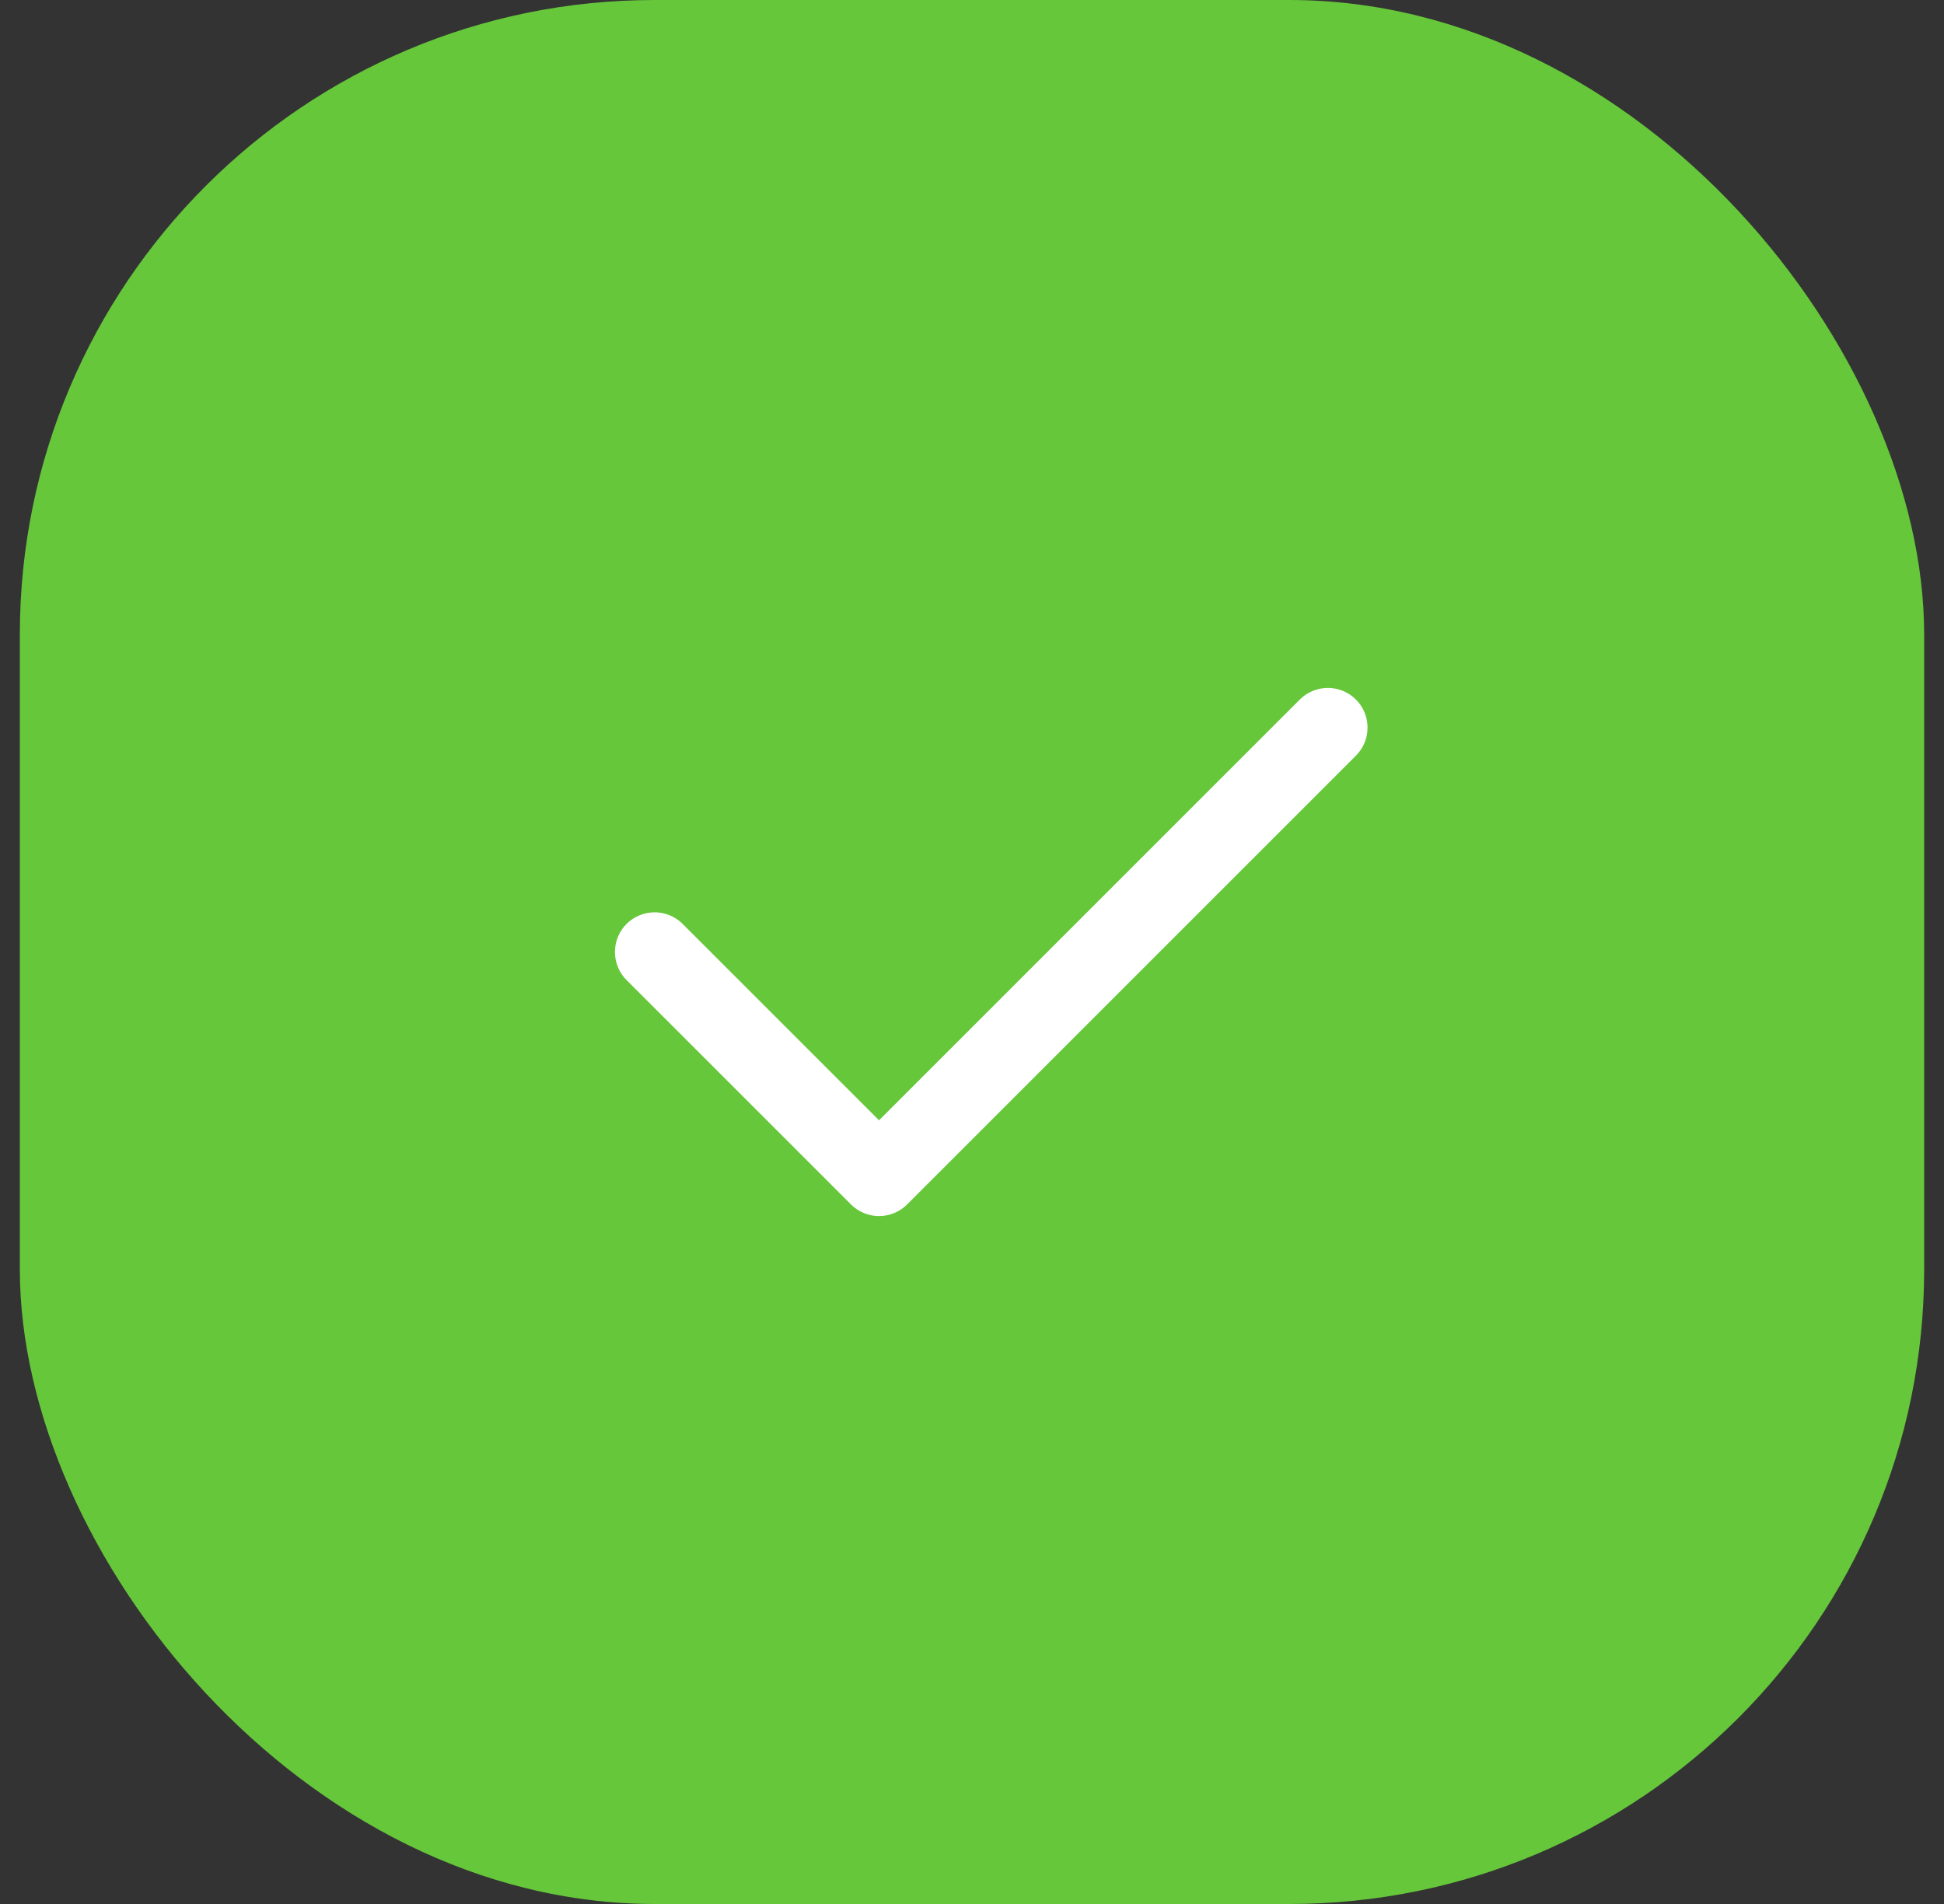 <?xml version="1.0" encoding="UTF-8"?> <svg xmlns="http://www.w3.org/2000/svg" width="49" height="48" viewBox="0 0 49 48" fill="none"><rect x="0" y="0" width="49" height="48" fill="#333333" stroke="none"/> <rect x="0.5" width="48" height="48" rx="16" fill="#66C73B"></rect> <path d="M16.5 24L22.157 29.657L33.47 18.343" stroke="white" stroke-width="2" stroke-linecap="round" stroke-linejoin="round"></path> </svg> 